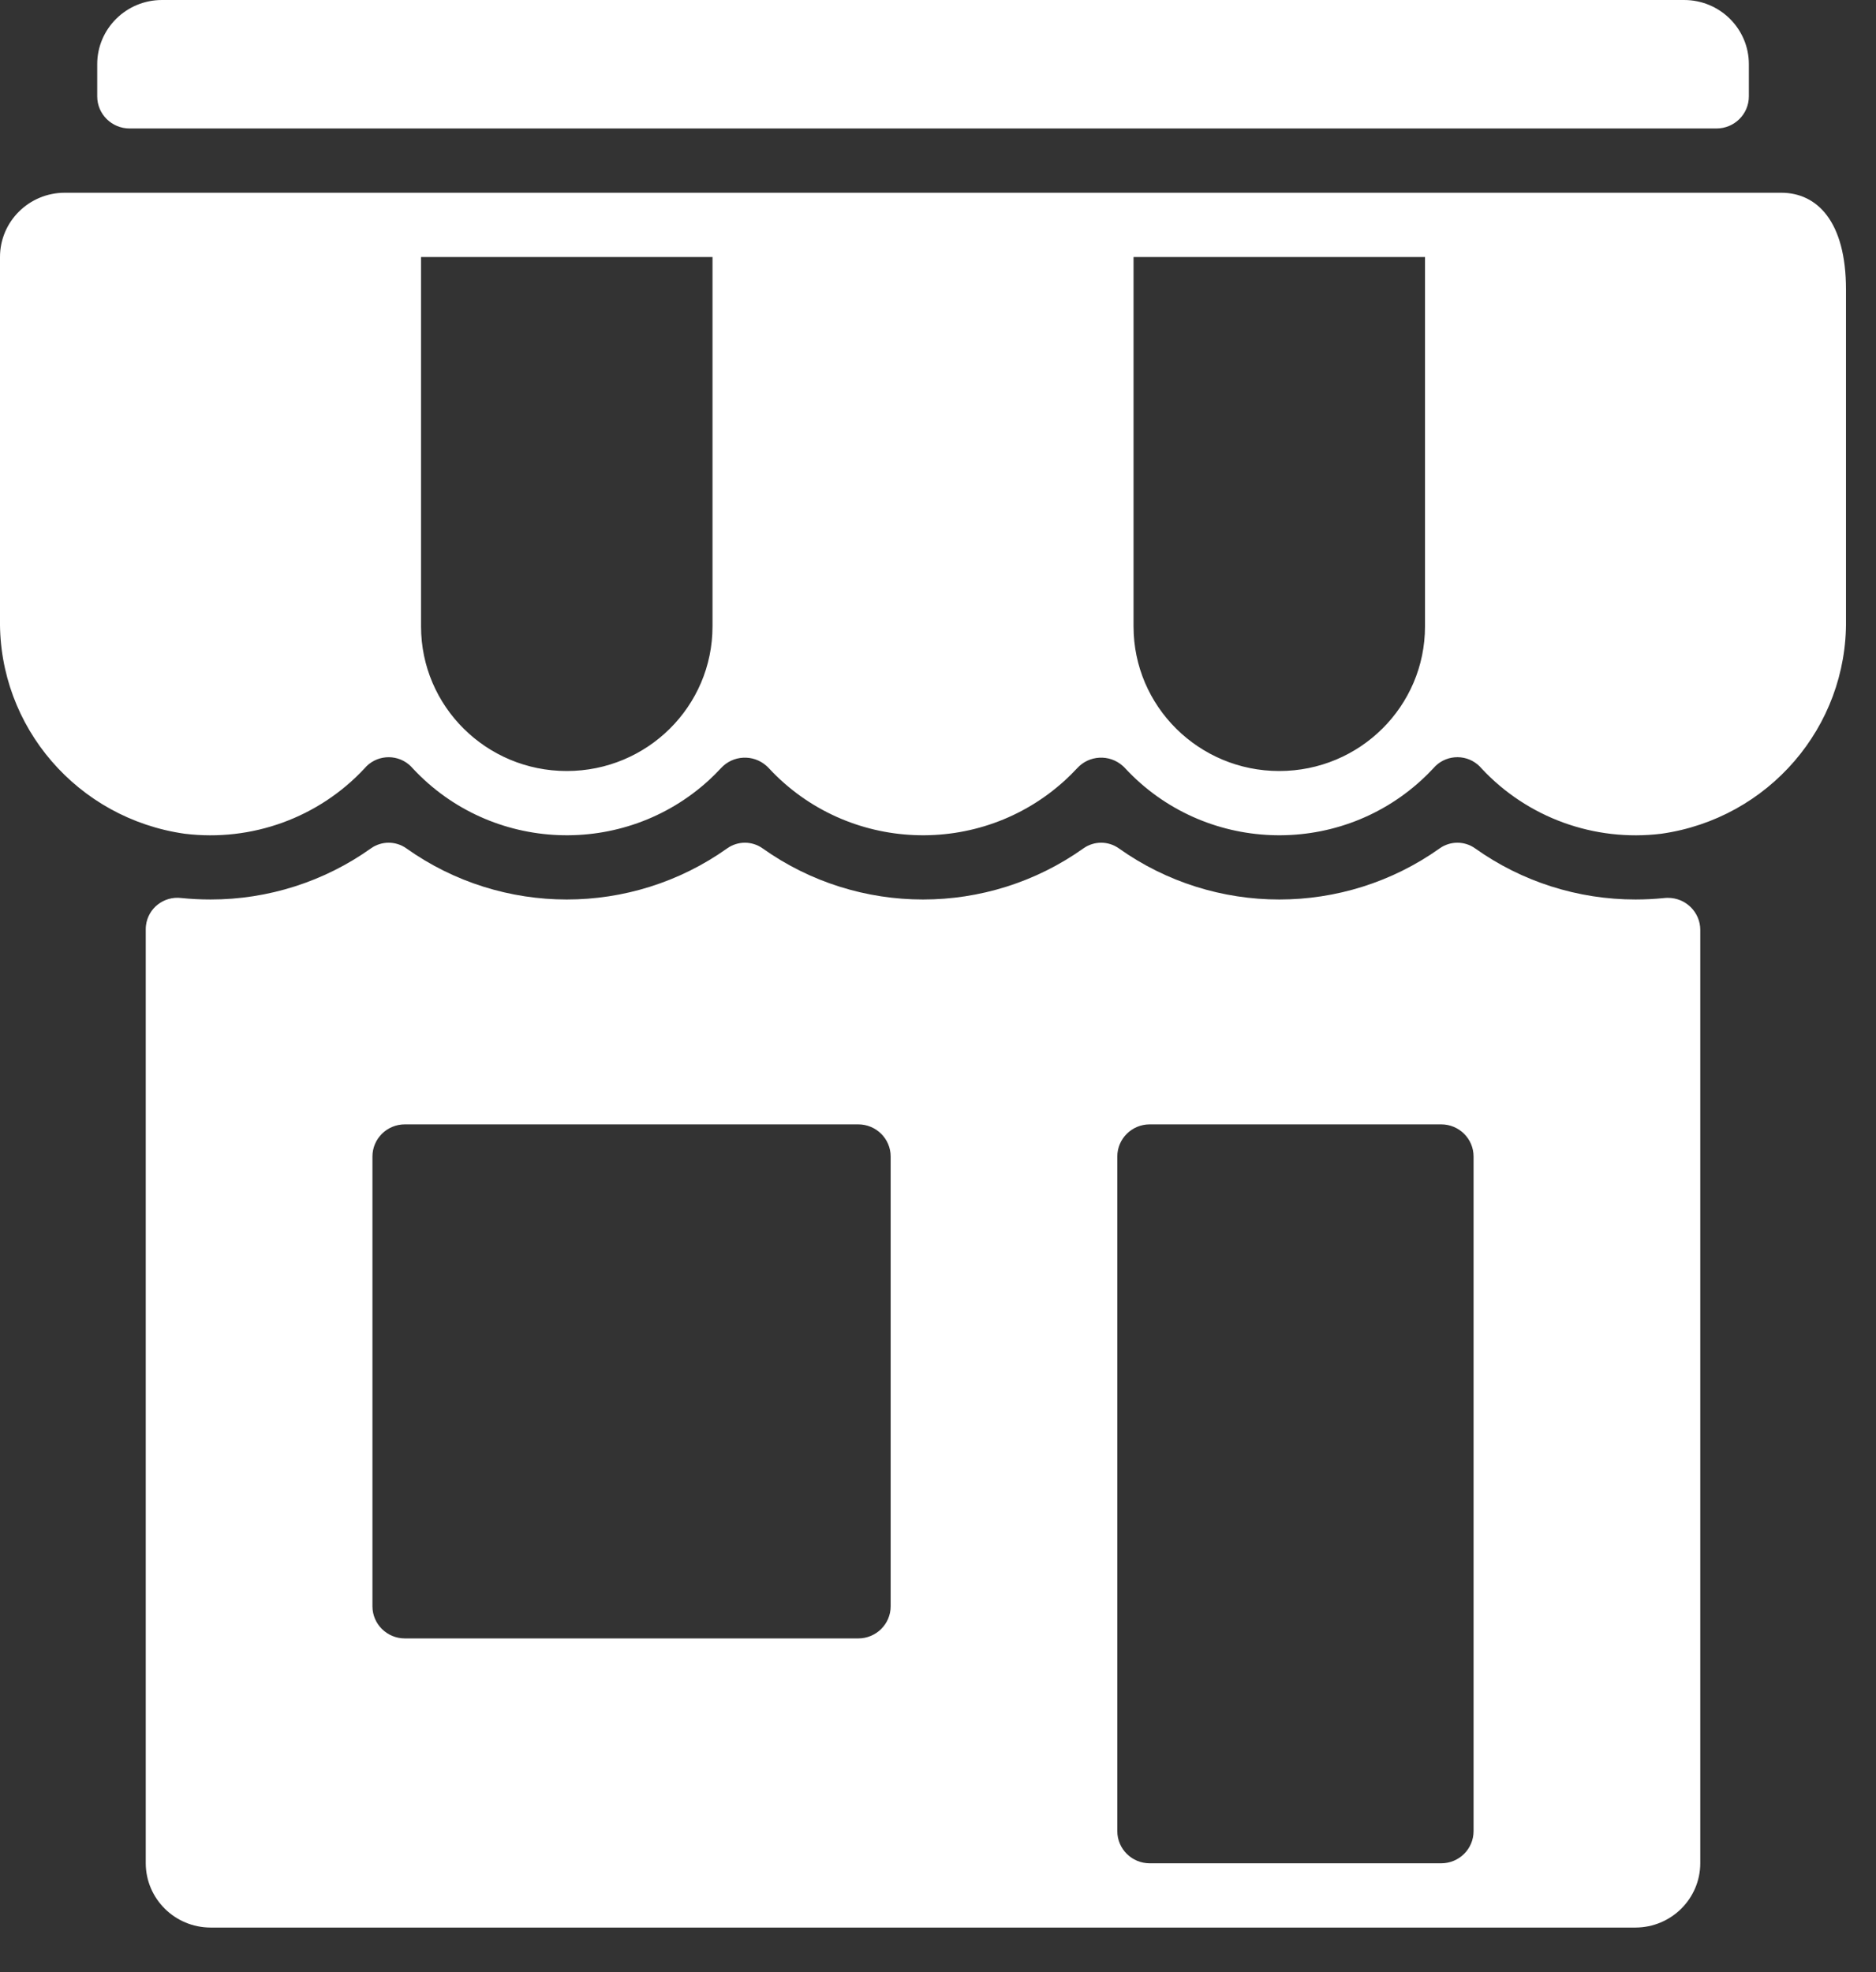 <?xml version="1.0" encoding="UTF-8" standalone="no"?>
<svg xmlns="http://www.w3.org/2000/svg" xmlns:xlink="http://www.w3.org/1999/xlink" xmlns:serif="http://www.serif.com/" width="100%" height="100%" viewBox="0 0 39 41" version="1.1" xml:space="preserve" style="fill-rule:evenodd;clip-rule:evenodd;stroke-linejoin:round;stroke-miterlimit:2;">
  <rect x="0" y="0" width="39" height="41" fill="#333333" stroke="none"/>
  <g>
    <path d="M37.03,4.007l-35.683,0c-0.744,0 -1.347,0.598 -1.347,1.336l0,7.539c-0.03,2.23 1.614,4.136 3.84,4.451c1.393,0.171 2.784,-0.334 3.737,-1.357c0.231,-0.276 0.643,-0.313 0.921,-0.084c0.03,0.025 0.057,0.052 0.082,0.081c1.631,1.755 4.388,1.865 6.157,0.247c0.086,-0.08 0.17,-0.162 0.249,-0.248c0.248,-0.274 0.672,-0.296 0.948,-0.05c0.018,0.015 0.035,0.032 0.051,0.05c1.63,1.755 4.387,1.867 6.156,0.249c0.087,-0.08 0.171,-0.163 0.251,-0.249c0.248,-0.274 0.672,-0.296 0.948,-0.05c0.018,0.015 0.035,0.032 0.051,0.05c1.63,1.755 4.387,1.867 6.156,0.249c0.087,-0.079 0.17,-0.162 0.25,-0.248c0.232,-0.274 0.645,-0.31 0.921,-0.079c0.03,0.025 0.057,0.052 0.082,0.082c0.953,1.023 2.344,1.528 3.737,1.357c2.226,-0.315 3.869,-2.221 3.839,-4.451l0,-6.862c0,-1.418 -0.602,-2.013 -1.346,-2.013m-22.218,9.017c0,1.66 -1.356,3.005 -3.03,3.005c-1.673,-0 -3.029,-1.345 -3.029,-3.005l0,-7.681l6.059,-0l0,7.681Zm14.812,-0c0,1.66 -1.356,3.005 -3.03,3.005c-1.673,-0 -3.029,-1.345 -3.029,-3.005l0,-7.681l6.059,-0l0,7.681Z" style="fill:#fff;fill-rule:nonzero;"></path>
    <path d="M34.595,18.67c-0.198,0.02 -0.396,0.03 -0.594,0.03c-1.198,0.001 -2.365,-0.371 -3.337,-1.064c-0.219,-0.155 -0.513,-0.155 -0.733,0c-1.994,1.419 -4.679,1.419 -6.673,0c-0.219,-0.155 -0.513,-0.155 -0.733,0c-1.994,1.419 -4.679,1.419 -6.673,0c-0.219,-0.155 -0.513,-0.155 -0.733,0c-1.994,1.419 -4.678,1.419 -6.673,0c-0.219,-0.155 -0.513,-0.155 -0.733,0c-0.972,0.693 -2.139,1.065 -3.336,1.064c-0.204,0 -0.407,-0.01 -0.61,-0.031c-0.361,-0.043 -0.689,0.212 -0.732,0.57c-0.003,0.025 -0.005,0.05 -0.005,0.076l0,19.422c0.003,0.737 0.604,1.334 1.347,1.336l29.624,0c0.742,-0.002 1.344,-0.599 1.346,-1.336l0,-19.408c-0.002,-0.368 -0.305,-0.666 -0.677,-0.663c-0.025,0 -0.05,0.001 -0.075,0.004m-16.079,14.724c0,0.369 -0.302,0.668 -0.674,0.668l-9.425,0c-0.372,0 -0.674,-0.299 -0.674,-0.668l0,-9.351c0,-0.369 0.302,-0.668 0.674,-0.668l9.425,0c0.372,0 0.674,0.299 0.674,0.668l0,9.351Zm12.118,4.675c0,0.369 -0.301,0.668 -0.673,0.668l-6.059,0c-0.372,0 -0.674,-0.299 -0.674,-0.668l0,-14.026c0,-0.369 0.302,-0.668 0.674,-0.668l6.059,0c0.372,0 0.673,0.299 0.673,0.668l0,14.026Z" style="fill:#fff;fill-rule:nonzero;"></path>
    <path d="M2.694,2.671l32.99,-0c0.372,-0 0.673,-0.299 0.673,-0.668l0,-0.668c0,-0.737 -0.602,-1.335 -1.346,-1.335l-31.644,-0c-0.743,-0 -1.346,0.598 -1.346,1.335l0,0.668c0,0.369 0.301,0.668 0.673,0.668" style="fill:#fff;fill-rule:nonzero;"></path>
  </g>
</svg>
